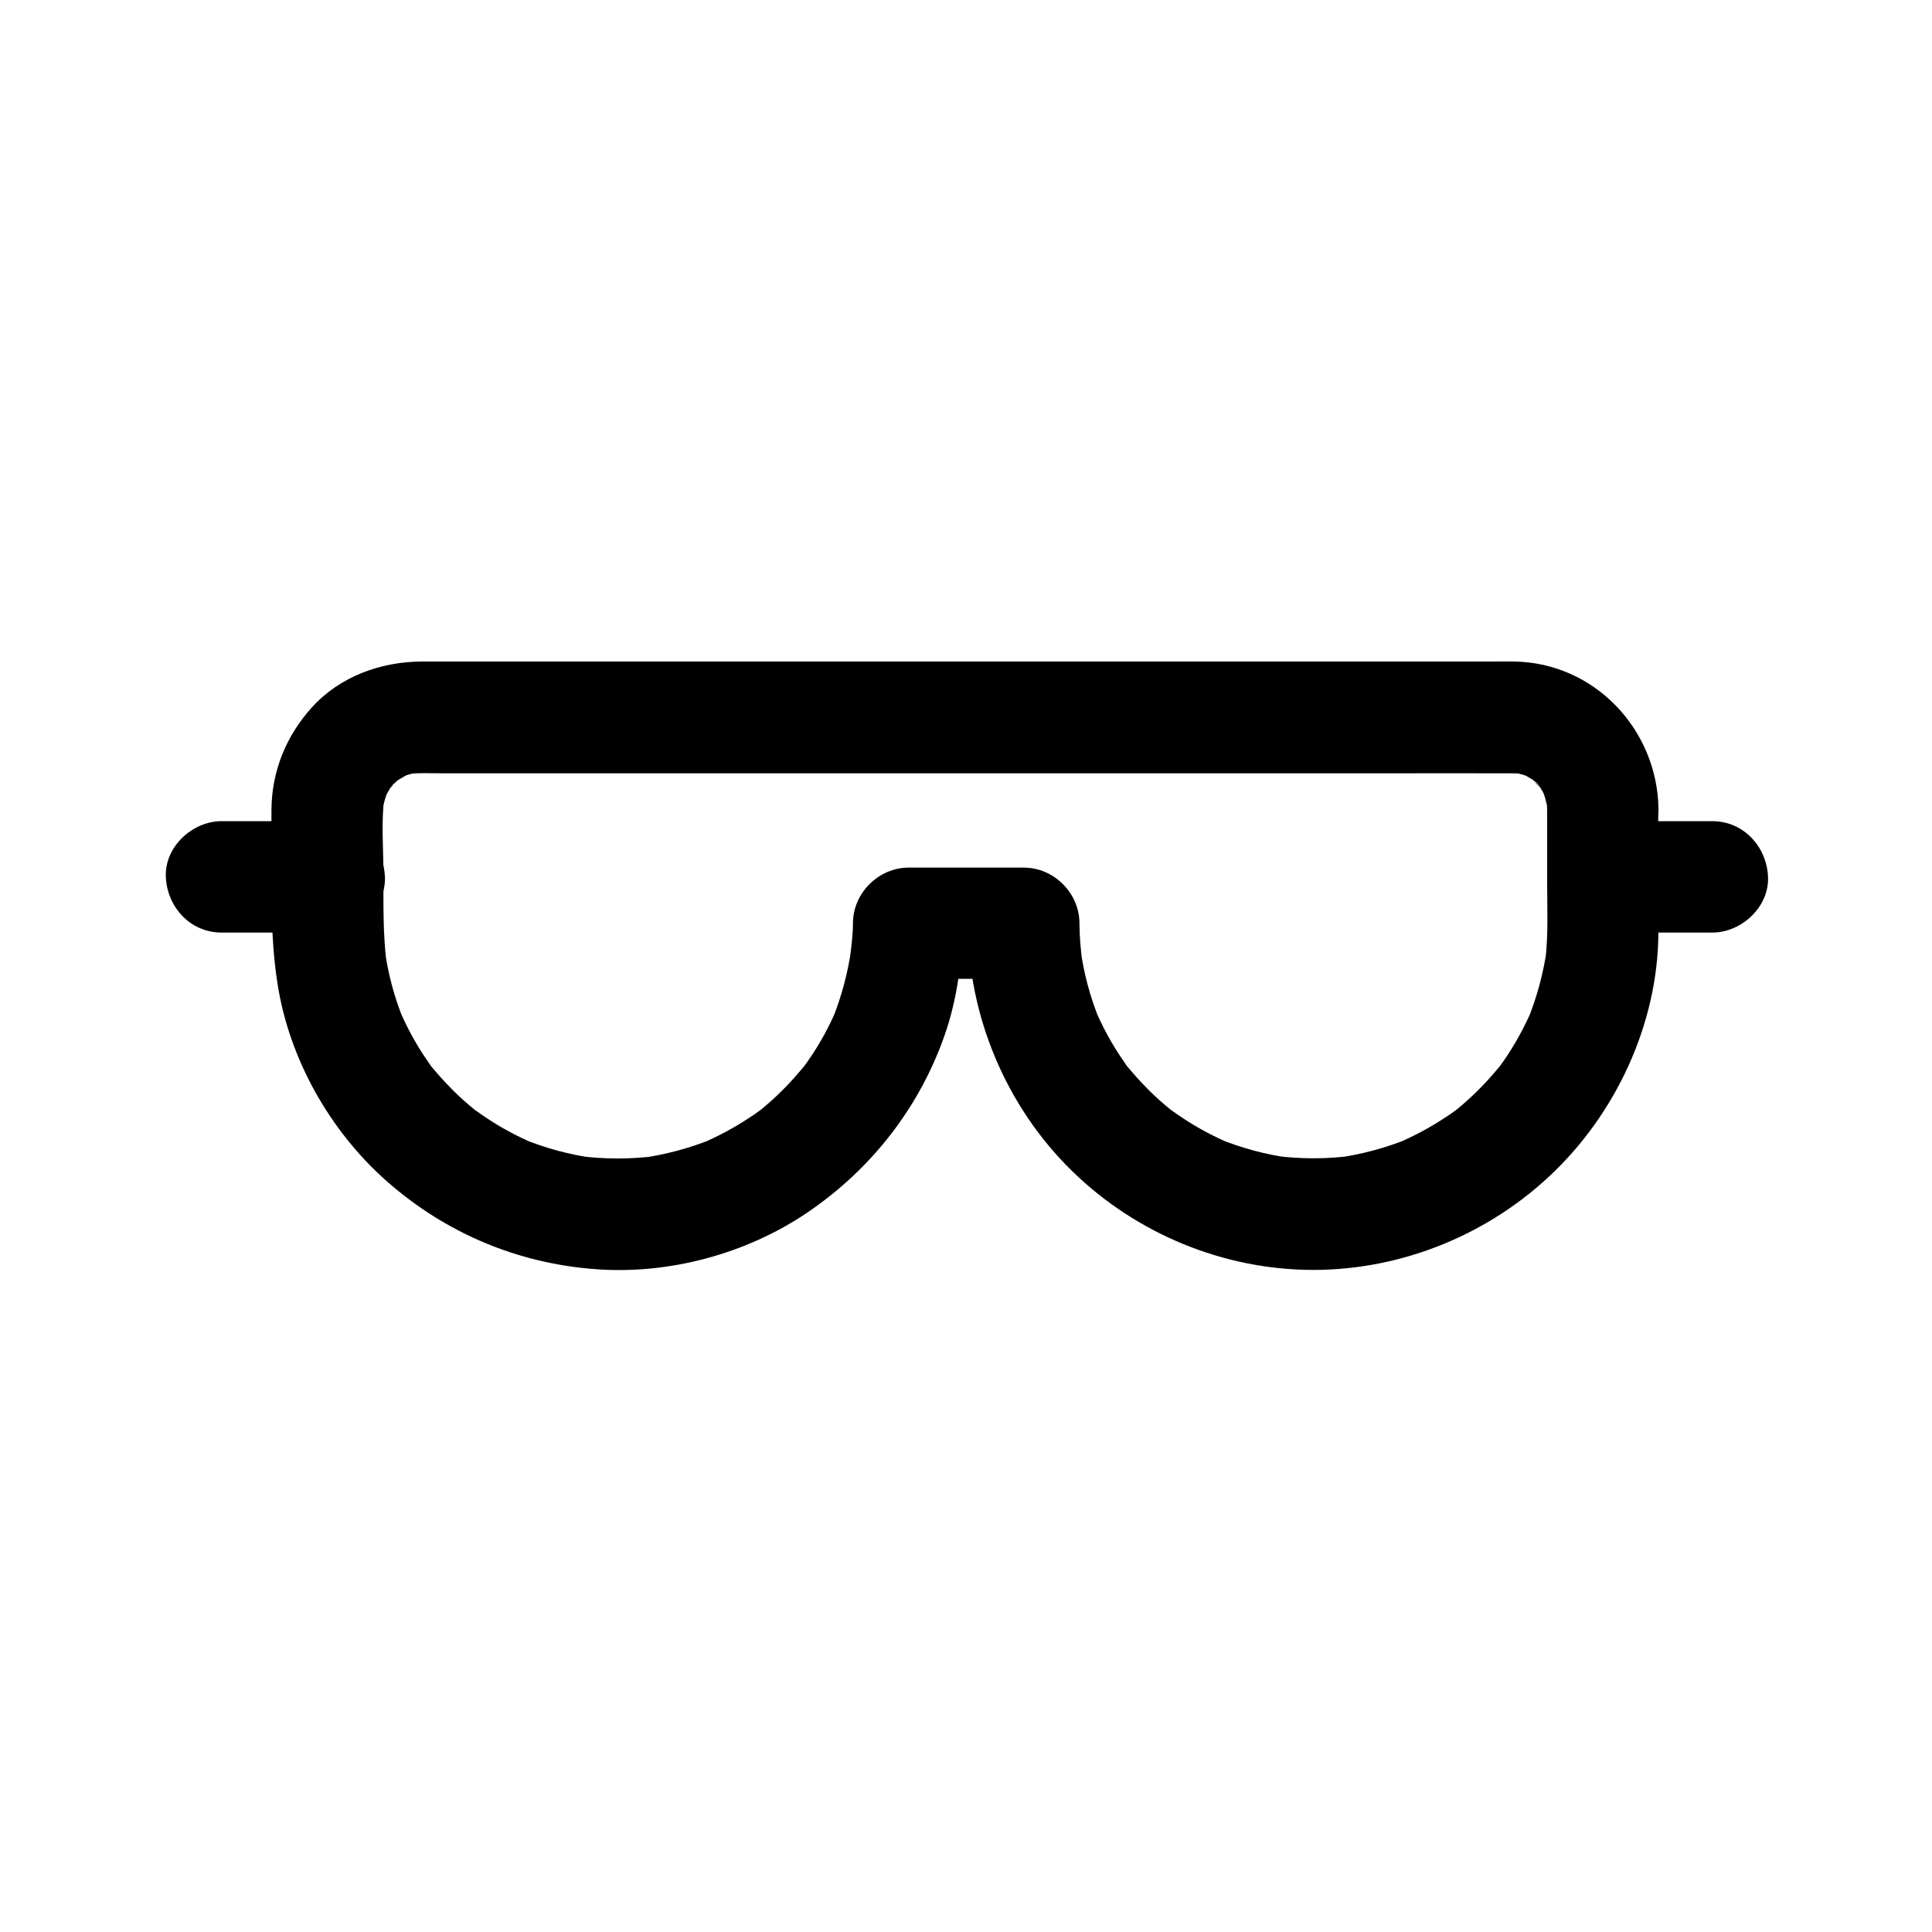 <?xml version="1.0" encoding="UTF-8"?>
<!-- The Best Svg Icon site in the world: iconSvg.co, Visit us! https://iconsvg.co -->
<svg fill="#000000" width="800px" height="800px" version="1.1" viewBox="144 144 512 512" xmlns="http://www.w3.org/2000/svg">
 <g>
  <path d="m554 358.38v18.844c0 7.231 0.395 14.613-0.543 21.797 0.195-1.328 0.344-2.609 0.543-3.938-0.934 6.641-2.656 13.137-5.215 19.387 0.492-1.18 0.984-2.363 1.477-3.543-2.117 5.066-4.773 9.891-7.871 14.367-0.543 0.738-1.082 1.477-1.625 2.215-1.031 1.426 2.312-2.805 0.738-0.984-0.395 0.441-0.789 0.934-1.18 1.379-1.574 1.871-3.199 3.641-4.922 5.312-1.625 1.625-3.344 3.148-5.117 4.625-0.344 0.297-2.363 1.871-0.195 0.195 2.066-1.574 0.246-0.195-0.246 0.148-0.984 0.738-1.969 1.426-3 2.066-4.082 2.707-8.414 4.969-12.891 6.887 1.18-0.492 2.363-0.984 3.543-1.477-6.25 2.559-12.695 4.281-19.387 5.215 1.328-0.195 2.609-0.344 3.938-0.543-6.641 0.836-13.285 0.836-19.926 0 1.328 0.195 2.609 0.344 3.938 0.543-6.691-0.887-13.137-2.656-19.387-5.215 1.18 0.492 2.363 0.984 3.543 1.477-4.477-1.918-8.809-4.184-12.84-6.887-0.887-0.59-1.82-1.23-2.707-1.871-0.492-0.344-1.031-0.688-1.477-1.082 0.543 0.492 2.856 2.262 0.984 0.738s-3.691-3.148-5.41-4.82c-1.625-1.625-3.199-3.297-4.676-5.019-0.395-0.441-0.789-0.934-1.18-1.379-1.523-1.871 0.195 0.441 0.738 0.984-0.688-0.738-1.23-1.672-1.82-2.508-3.148-4.477-5.707-9.25-7.824-14.27 0.492 1.18 0.984 2.363 1.477 3.543-2.559-6.199-4.281-12.645-5.164-19.238 0.195 1.328 0.344 2.609 0.543 3.938-0.441-3.492-0.789-7.035-0.789-10.578 0-7.969-6.742-14.762-14.762-14.762h-30.504c-7.969 0-14.762 6.742-14.762 14.762 0 3.394-0.543 7.035-0.934 10.383 0.195-1.328 0.344-2.609 0.543-3.938-0.934 6.641-2.656 13.137-5.215 19.387 0.492-1.18 0.984-2.363 1.477-3.543-2.117 5.066-4.773 9.891-7.922 14.367-0.543 0.738-1.082 1.477-1.625 2.215-1.031 1.426 2.312-2.805 0.738-0.984-0.395 0.441-0.789 0.934-1.18 1.379-1.574 1.871-3.199 3.641-4.922 5.312-1.625 1.625-3.344 3.148-5.117 4.625-0.344 0.297-2.363 1.871-0.195 0.195 2.066-1.574 0.246-0.195-0.246 0.148-0.984 0.738-1.969 1.426-3 2.066-4.082 2.707-8.414 4.969-12.891 6.887 1.18-0.492 2.363-0.984 3.543-1.477-6.25 2.559-12.695 4.281-19.387 5.215 1.328-0.195 2.609-0.344 3.938-0.543-6.641 0.836-13.285 0.836-19.926 0 1.328 0.195 2.609 0.344 3.938 0.543-6.691-0.887-13.137-2.656-19.387-5.215 1.18 0.492 2.363 0.984 3.543 1.477-4.477-1.918-8.809-4.184-12.84-6.887-0.887-0.59-1.82-1.23-2.707-1.871-0.492-0.344-1.031-0.688-1.477-1.082 0.543 0.492 2.856 2.262 0.984 0.738-1.871-1.523-3.691-3.148-5.41-4.82-1.625-1.625-3.199-3.297-4.676-5.019-0.395-0.441-0.789-0.934-1.18-1.379-1.523-1.871 0.195 0.441 0.738 0.984-0.688-0.738-1.23-1.672-1.82-2.508-3.148-4.477-5.707-9.25-7.824-14.27 0.492 1.18 0.984 2.363 1.477 3.543-2.559-6.199-4.281-12.645-5.164-19.238 0.195 1.328 0.344 2.609 0.543 3.938-0.984-7.824-0.836-15.598-0.836-23.418 0-6.84-0.641-14.023 0.246-20.812-0.195 1.328-0.344 2.609-0.543 3.938 0.297-2.016 0.836-3.887 1.574-5.805-0.492 1.18-0.984 2.363-1.477 3.543 0.59-1.426 1.277-2.805 2.117-4.082 0.738-1.18 2.066-2.066-0.789 0.887 0.543-0.543 0.984-1.18 1.523-1.723 0.543-0.543 1.082-1.031 1.672-1.574 1.77-1.625-3.102 2.066-0.934 0.738 1.328-0.789 2.609-1.574 3.984-2.215-1.18 0.492-2.363 0.984-3.543 1.477 1.871-0.789 3.738-1.328 5.707-1.625-1.328 0.195-2.609 0.344-3.938 0.543 3.492-0.441 7.086-0.246 10.578-0.246h20.812 69.863 84.477 73.258c11.562 0 23.125-0.051 34.688 0 1.031 0 2.066 0.051 3.051 0.148-1.328-0.195-2.609-0.344-3.938-0.543 2.215 0.297 4.281 0.887 6.348 1.723-1.18-0.492-2.363-0.984-3.543-1.477 1.277 0.59 2.461 1.277 3.691 2.016 2.656 1.574-2.508-2.262-0.688-0.543 0.441 0.441 0.934 0.887 1.426 1.328 0.441 0.441 0.836 1.031 1.277 1.426-3-2.754-1.523-2.117-0.738-0.934 0.836 1.277 1.574 2.609 2.164 4.035-0.492-1.18-0.984-2.363-1.477-3.543 0.836 2.066 1.426 4.184 1.77 6.394-0.195-1.328-0.344-2.609-0.543-3.938 0.199 1.082 0.297 2.211 0.297 3.344 0.098 7.723 6.691 15.105 14.762 14.762 7.922-0.344 14.859-6.496 14.762-14.762-0.297-21.105-17.023-38.82-38.375-39.066-2.066-0.051-4.133 0-6.25 0h-37.836-59.875-68.242-63.023-43.691-10.234c-11.02 0-21.941 3.938-29.422 12.25-6.789 7.527-10.578 16.926-10.629 27.059-0.051 3.938 0 7.871 0 11.809 0 11.609-0.195 22.879 1.625 34.391 3.102 19.875 13.922 39.016 29.027 52.301 15.547 13.676 34.586 21.695 55.203 23.223 19.434 1.477 39.949-4.035 56.09-14.957 17.367-11.758 30.355-28.586 36.949-48.512 1.477-4.527 2.508-9.199 3.199-13.922 0.641-4.625 1.477-9.594 1.477-14.316-4.922 4.922-9.84 9.84-14.762 14.762h30.504c-4.922-4.922-9.84-9.84-14.762-14.762 0 24.5 10.137 48.66 27.652 65.73 16.973 16.582 40.148 26.176 63.91 26.176 23.762 0 46.984-9.594 63.961-26.176 17.32-16.875 28.094-41.277 27.453-65.633-0.246-10.137 0-20.27 0-30.406 0-7.723-6.789-15.105-14.762-14.762-7.973 0.445-14.711 6.547-14.711 14.812z"/>
  <path d="m569.25 391.14h28.535c7.723 0 15.105-6.789 14.762-14.762-0.344-8.02-6.496-14.762-14.762-14.762h-28.535c-7.723 0-15.105 6.789-14.762 14.762 0.348 8.023 6.496 14.762 14.762 14.762z"/>
  <path d="m202.71 391.14h28.535c7.723 0 15.105-6.789 14.762-14.762-0.344-8.02-6.496-14.762-14.762-14.762h-28.535c-7.723 0-15.105 6.789-14.762 14.762 0.344 8.023 6.496 14.762 14.762 14.762z"/>
 </g>
</svg>